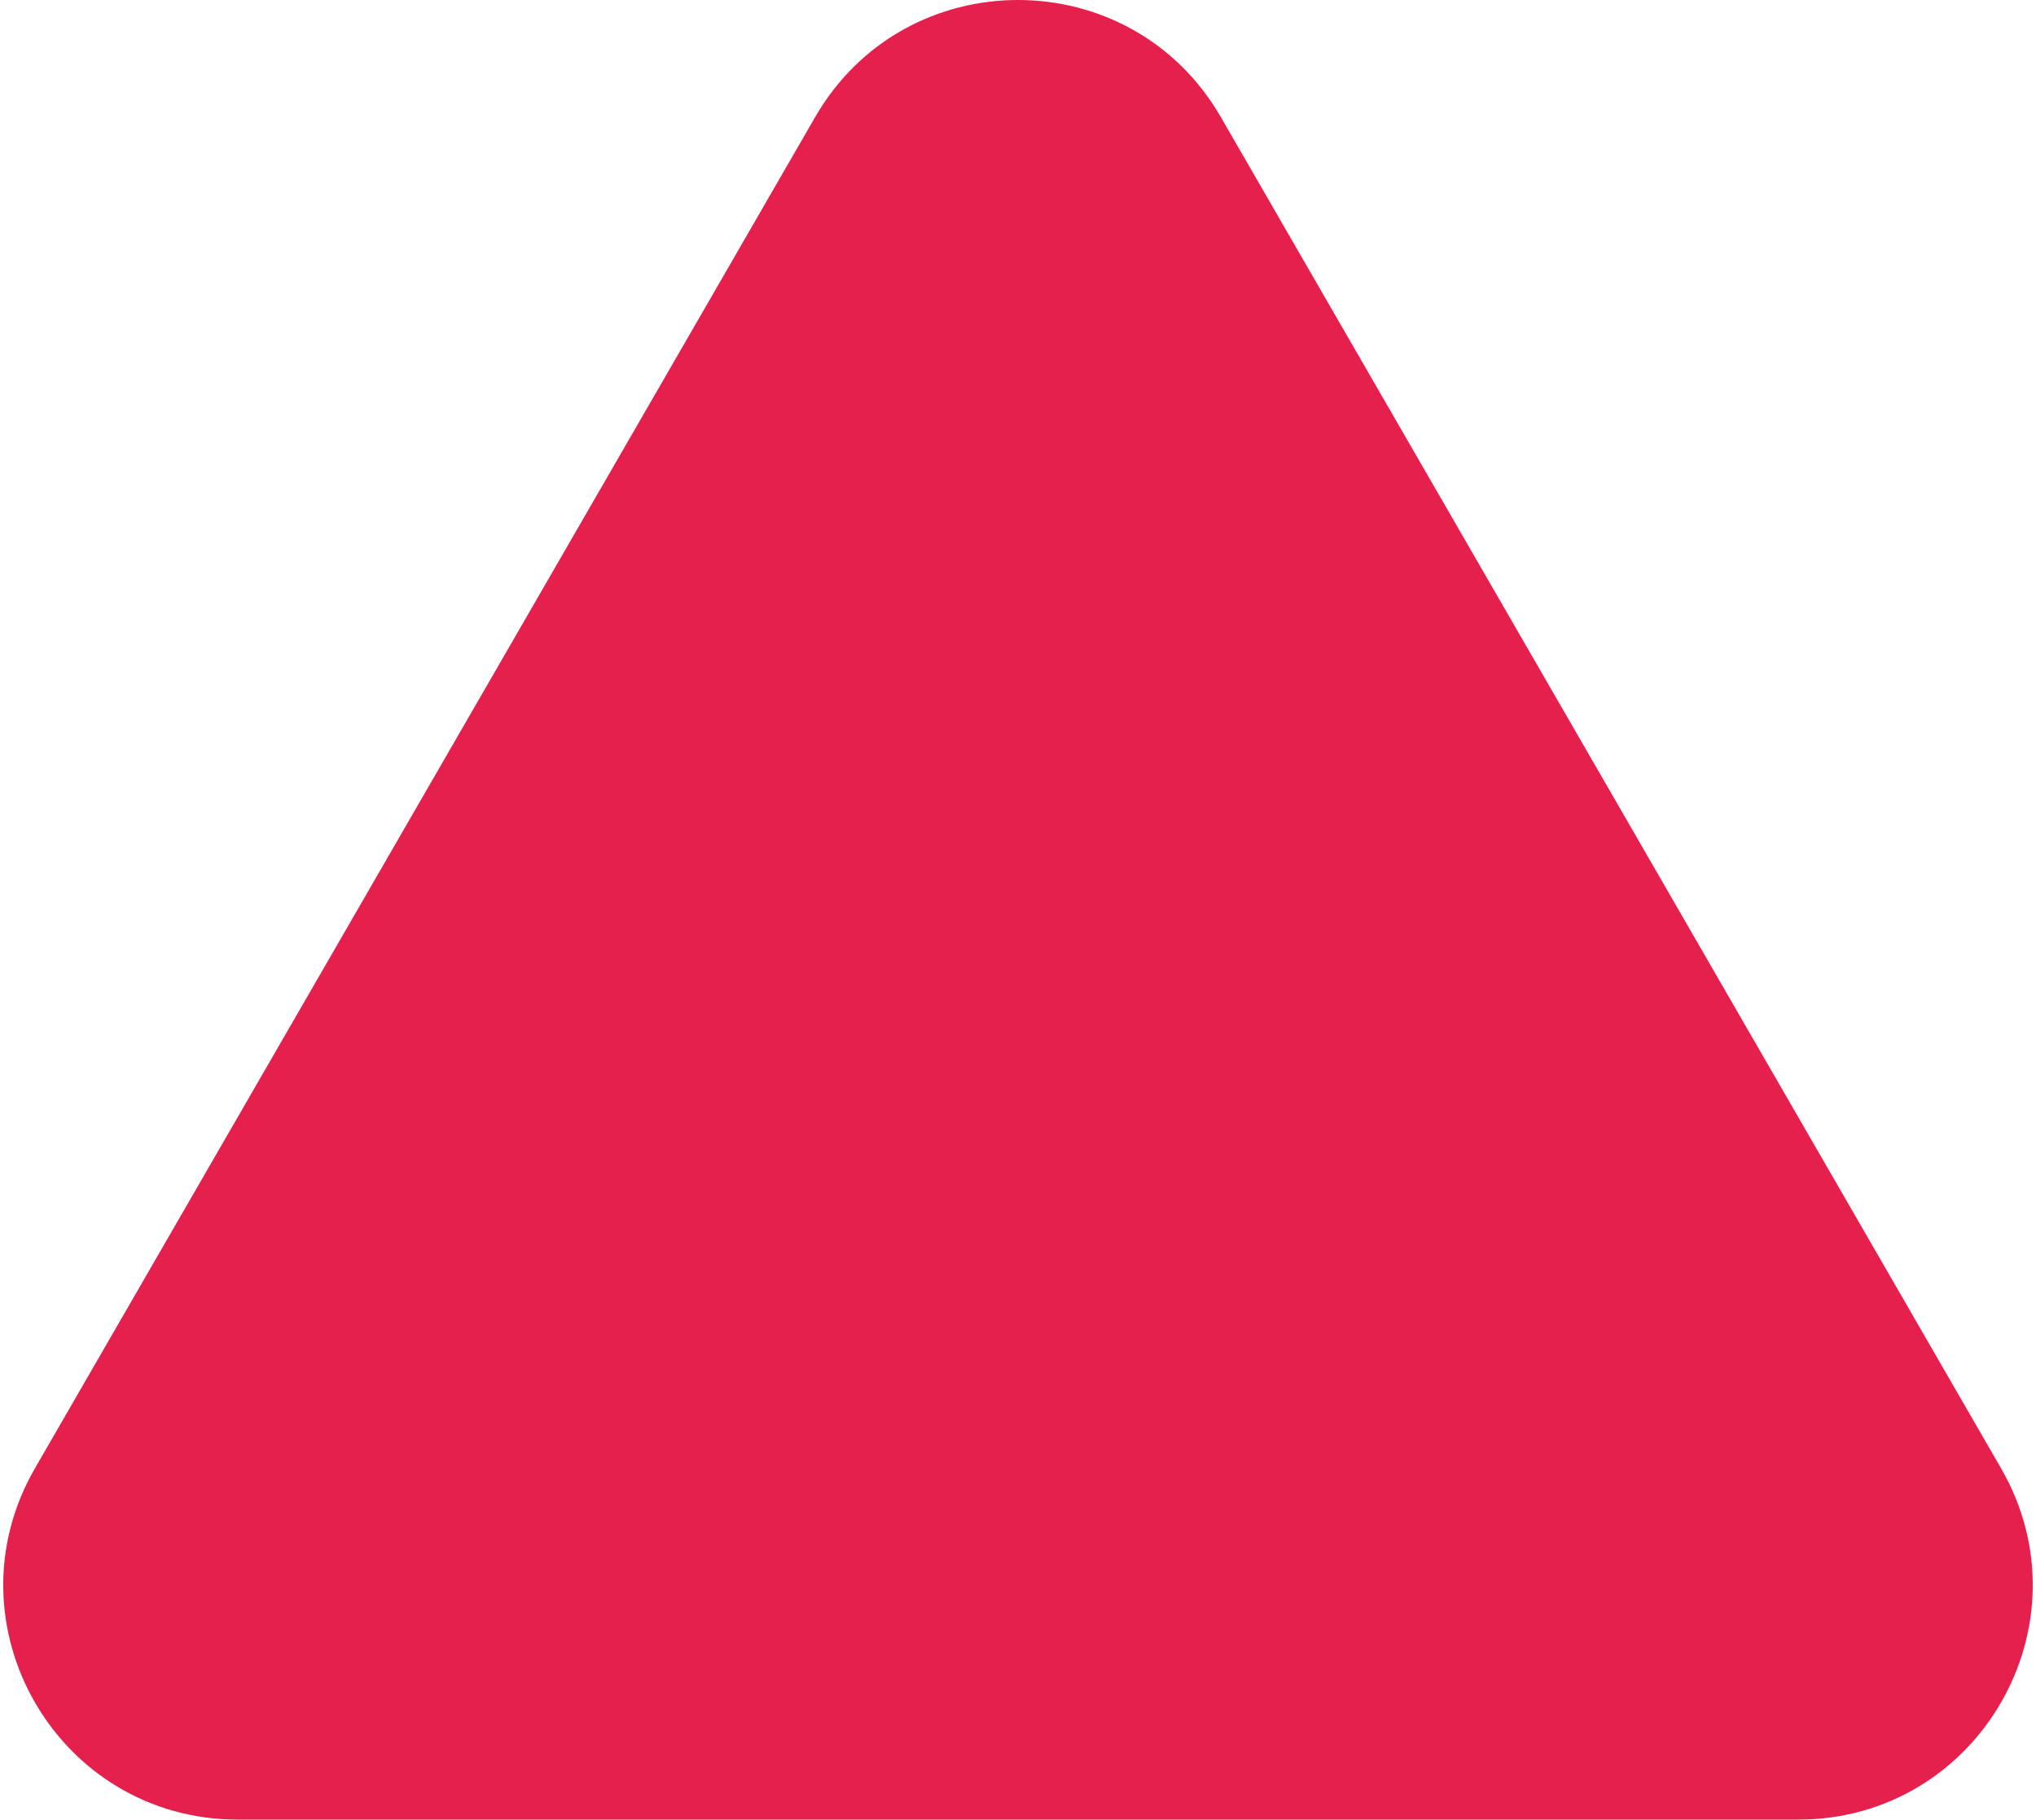 <?xml version="1.0" encoding="UTF-8"?> <svg xmlns="http://www.w3.org/2000/svg" width="452" height="404" viewBox="0 0 452 404" fill="none"> <path d="M180.967 26C200.981 -8.667 251.019 -8.667 271.033 26L444.238 326C464.253 360.667 439.235 404 399.205 404H52.795C12.765 404 -12.253 360.667 7.762 326L180.967 26Z" fill="#E6204D"></path> </svg> 